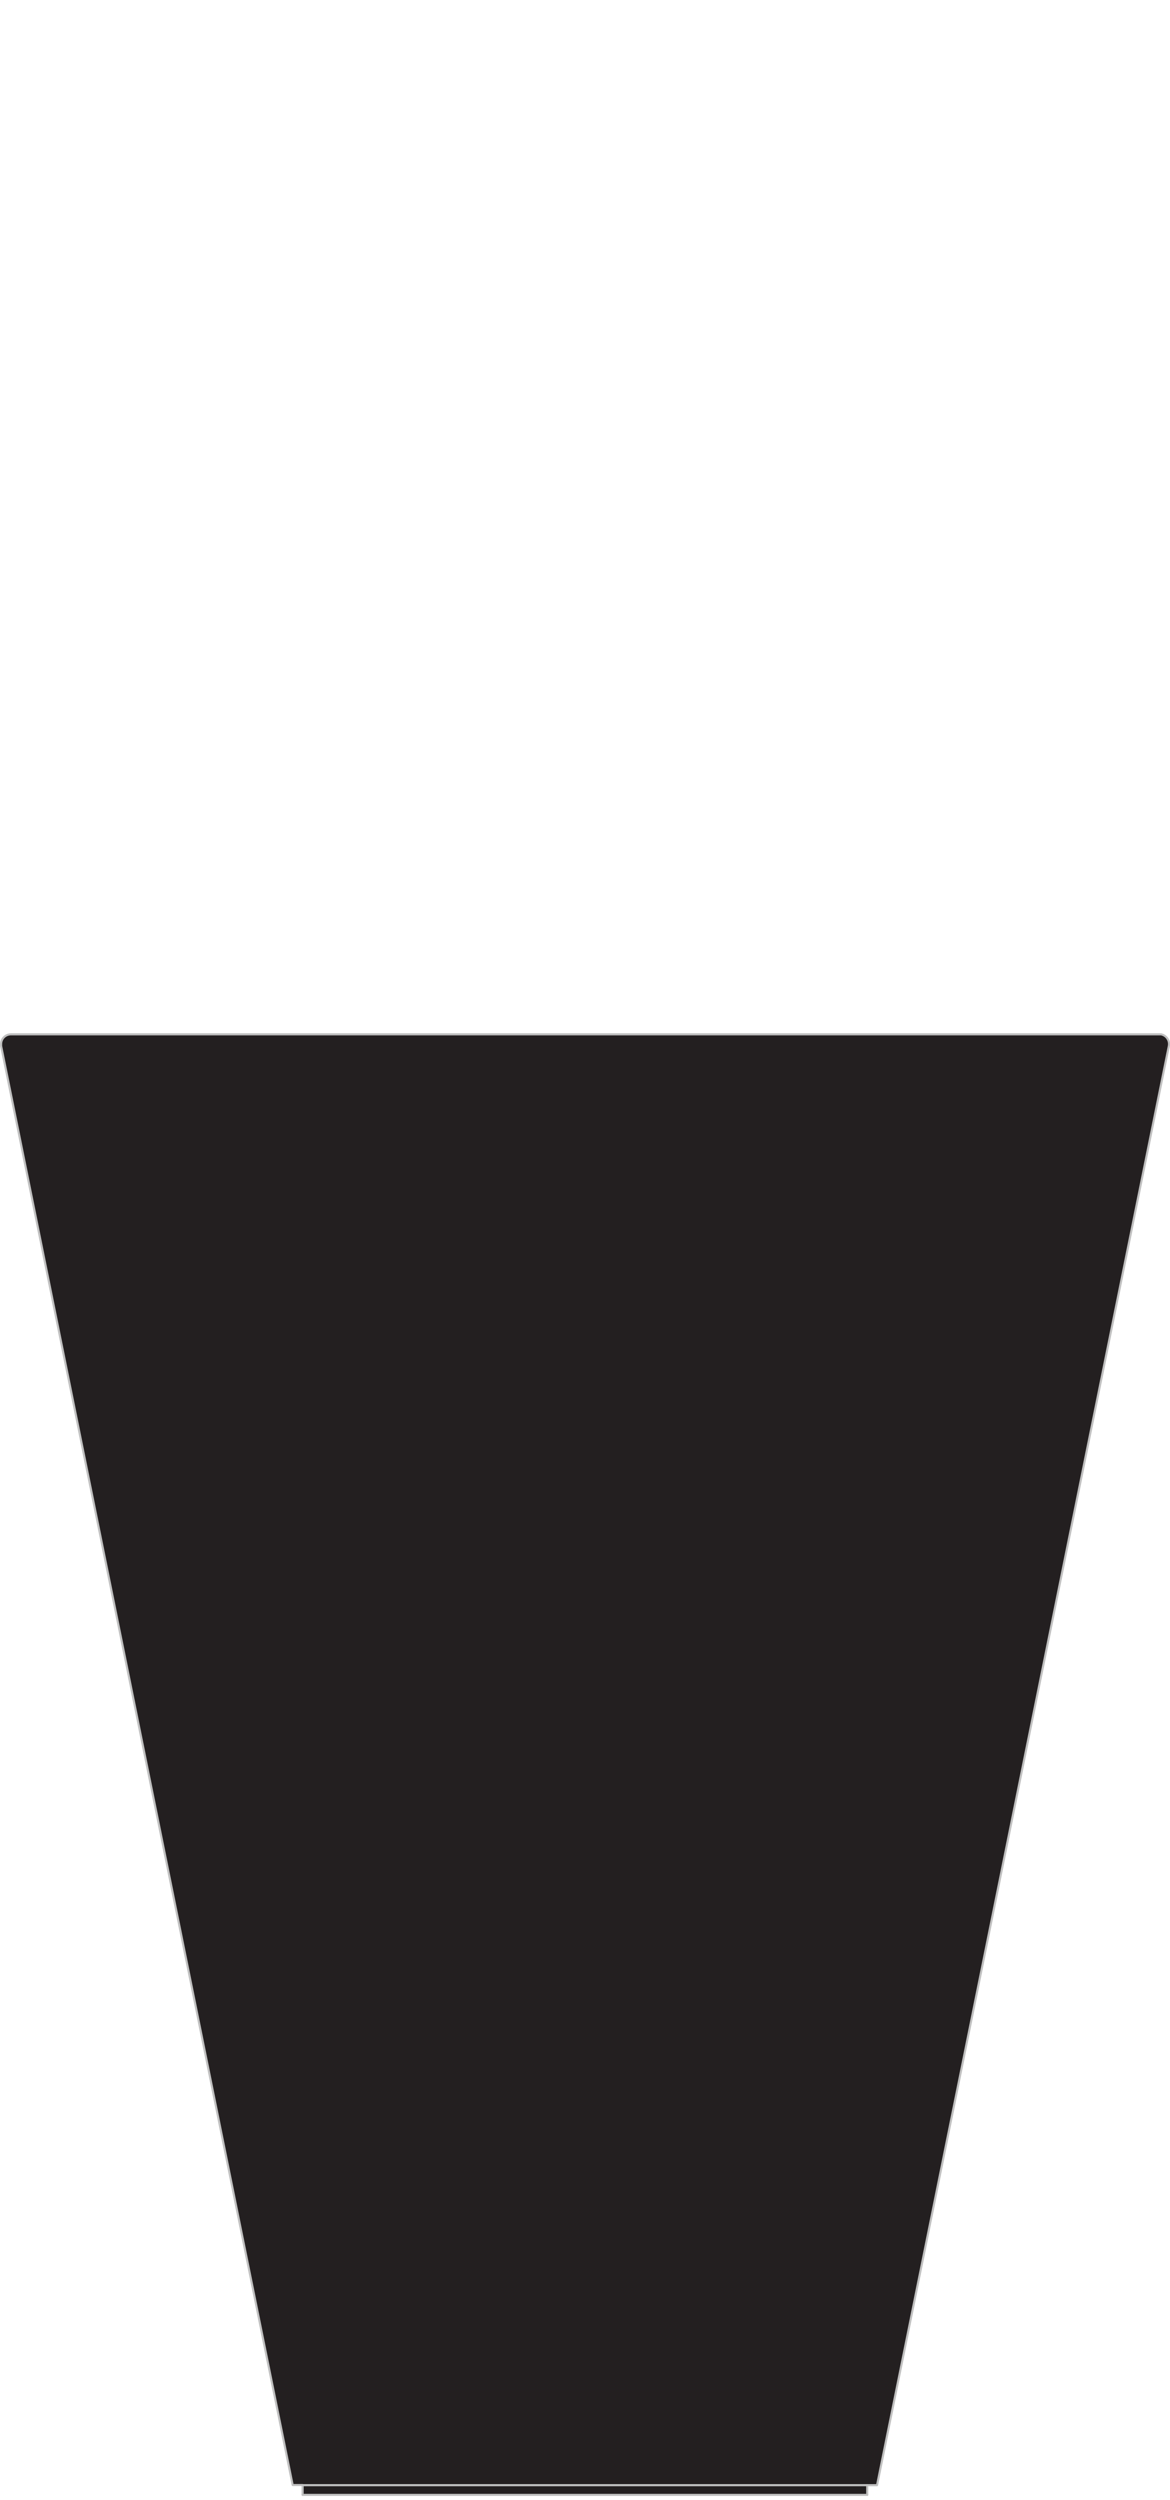 <?xml version="1.0" encoding="UTF-8"?>
<svg xmlns="http://www.w3.org/2000/svg" id="Layer_1" width="83.43" height="178.19" viewBox="0 0 83.43 178.19">
  <g id="Layer_2">
    <g id="OBJECT1">
      <g id="LINE">
        <path d="m82.81,73.73c.37.08.62.44.55.82l-20.83,102.59H20.88L.08,74.56v-.14c0-.38.31-.68.68-.69,0,0,82.06,0,82.06,0Z" fill="#231f20"></path>
        <rect x="21.58" y="177.15" width="40.25" height=".69" fill="#231f20"></rect>
        <path d="m21.58,177.14h-.71L.08,74.56v-.14c0-.38.31-.68.68-.69h82.04c.37.08.62.44.55.82l-20.81,102.6H21.58Z" fill="#231f20" stroke="silver" stroke-linecap="round" stroke-linejoin="round" stroke-width=".15"></path>
        <line x1="61.84" y1="177.84" x2="21.58" y2="177.84" fill="none" stroke="silver" stroke-linecap="round" stroke-linejoin="round" stroke-width=".15"></line>
        <line x1="21.58" y1="177.84" x2="21.58" y2="177.15" fill="none" stroke="silver" stroke-linecap="round" stroke-linejoin="round" stroke-width=".15"></line>
        <line x1="61.84" y1="177.84" x2="61.84" y2="177.15" fill="none" stroke="silver" stroke-linecap="round" stroke-linejoin="round" stroke-width=".15"></line>
      </g>
    </g>
  </g>
</svg>
